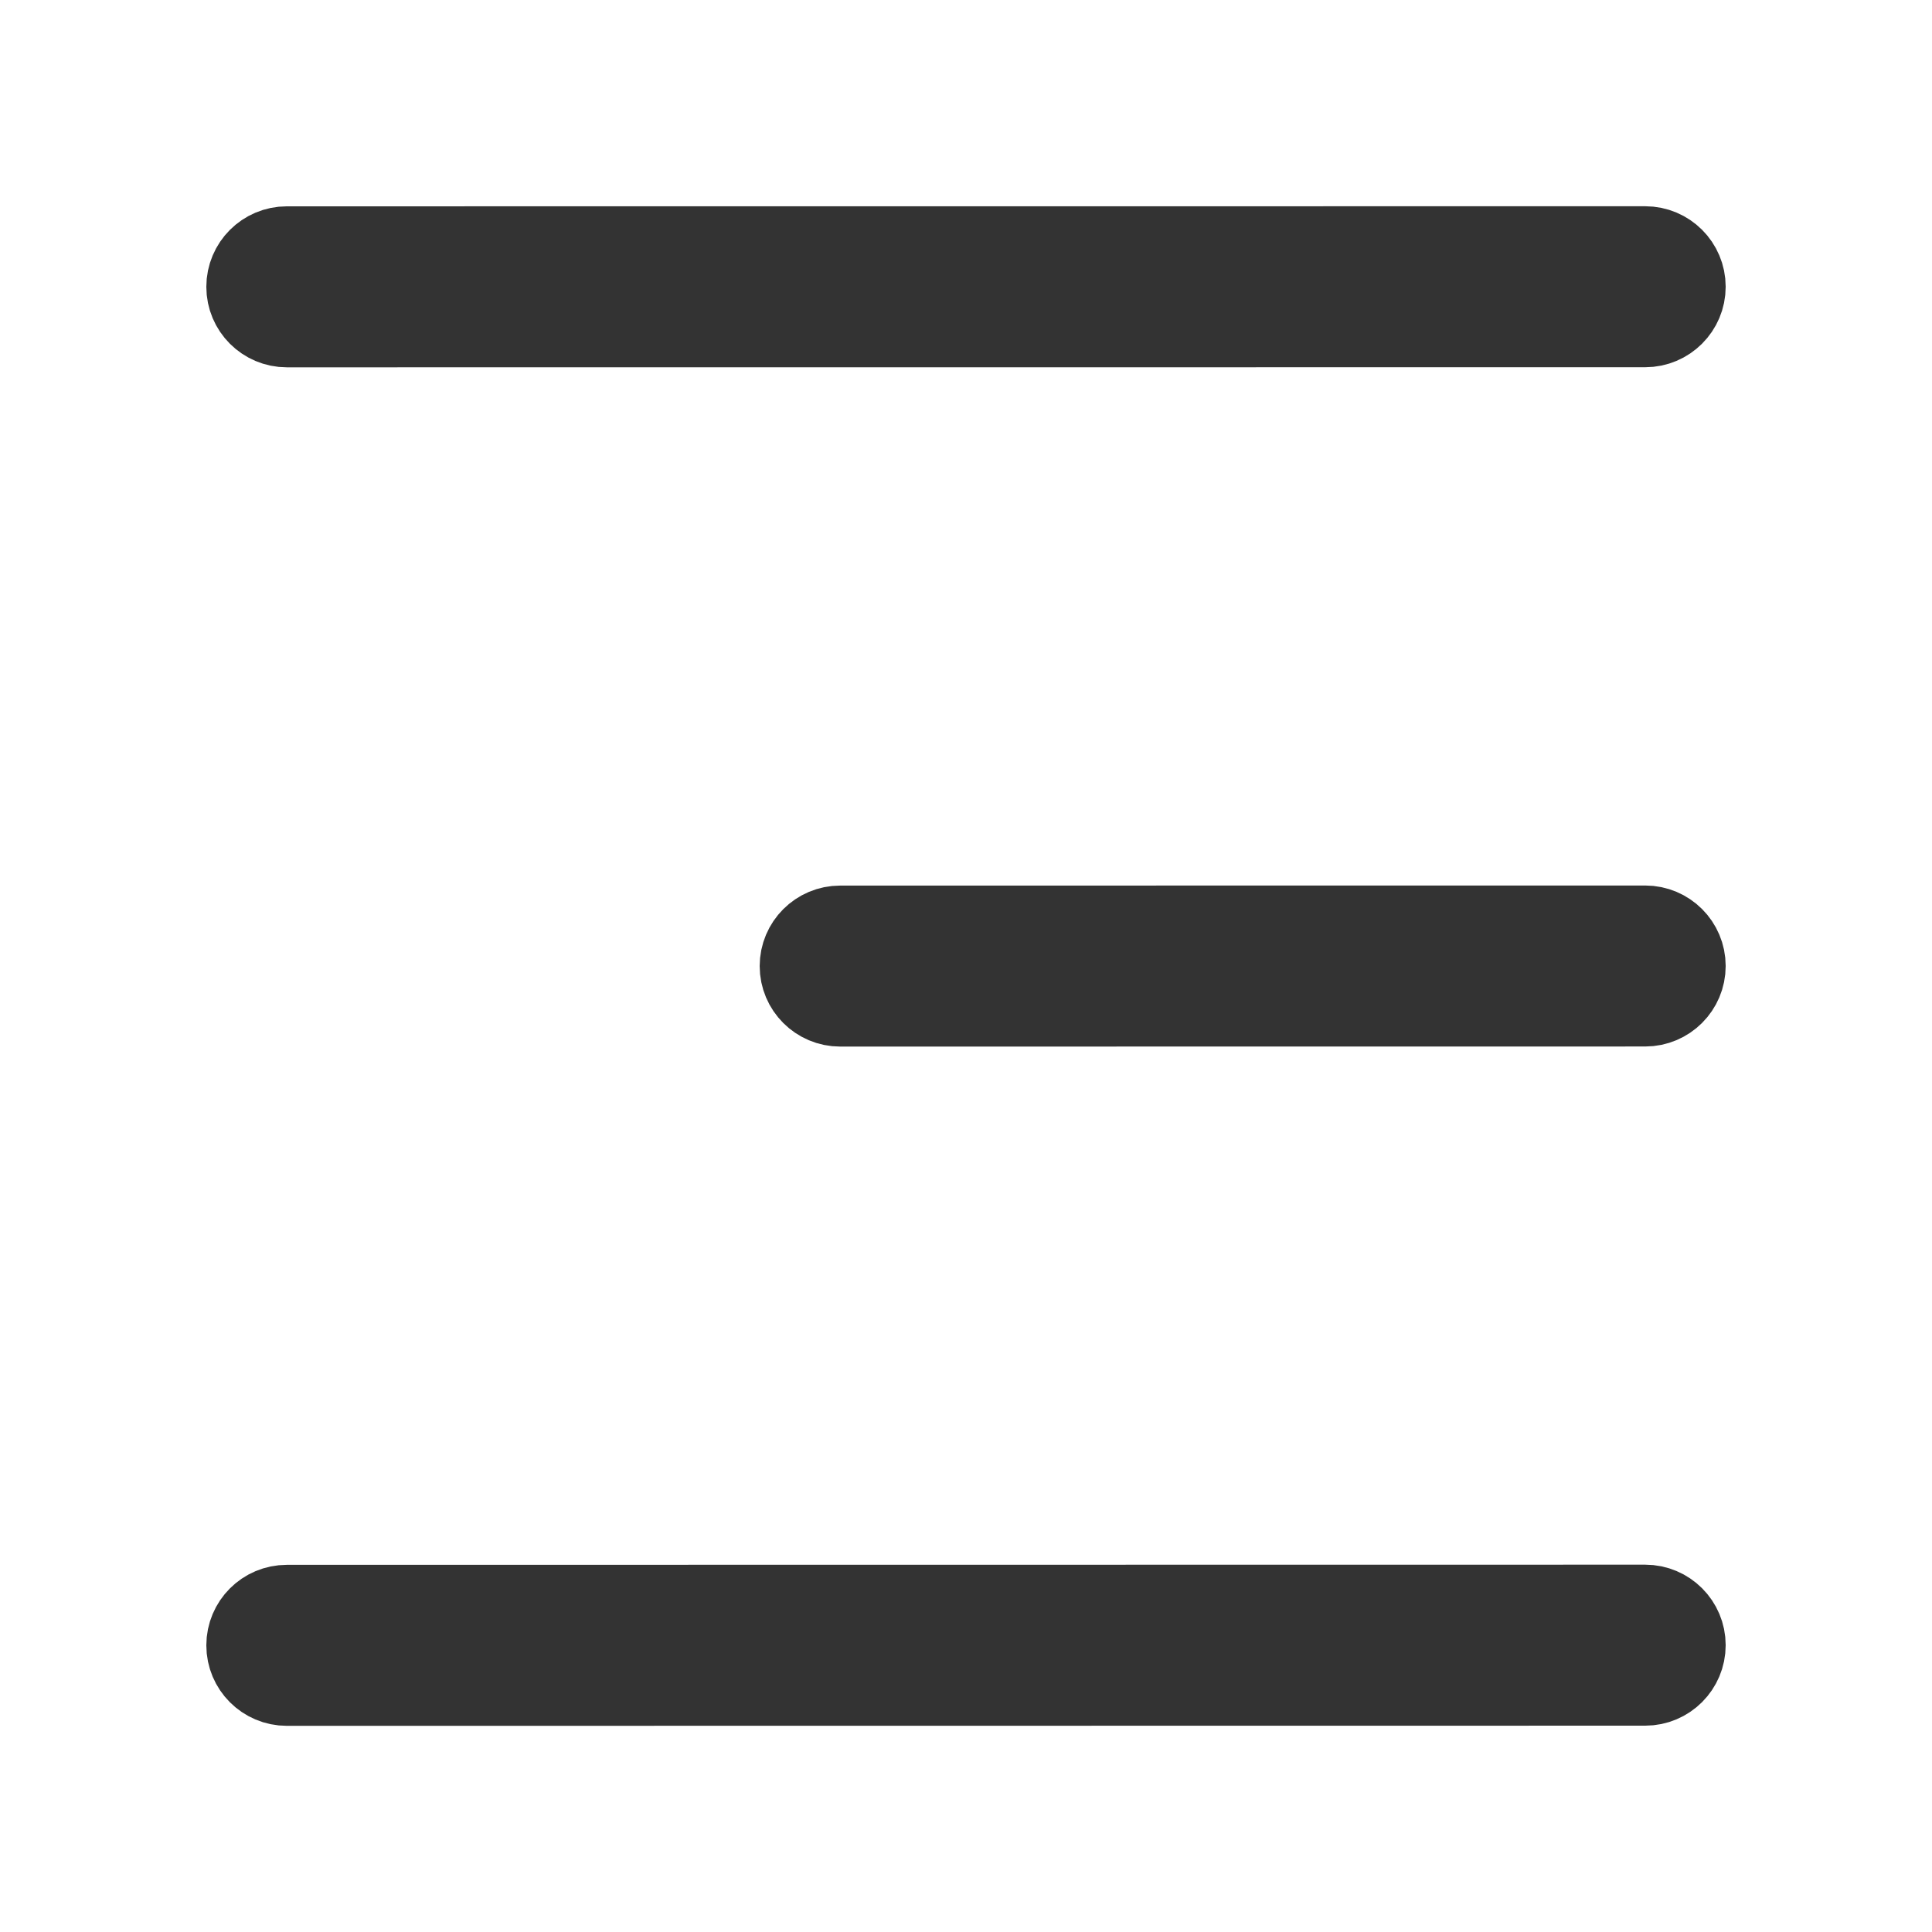 <svg fill="#333333" viewBox="0 0 24 24" xmlns="http://www.w3.org/2000/svg" stroke="#333333"><g id="SVGRepo_bgCarrier" stroke-width="0"></g><g id="SVGRepo_tracerCarrier" stroke-linecap="round" stroke-linejoin="round"></g><g id="SVGRepo_iconCarrier"> <g id="Menu_Fries"> <path d="M20.437,19.937c0.276,0 0.5,0.224 0.5,0.5c0,0.276 -0.224,0.5 -0.5,0.5l-16.874,0.002c-0.276,-0 -0.5,-0.224 -0.5,-0.5c-0,-0.276 0.224,-0.5 0.5,-0.5l16.874,-0.002Z"></path> <path d="M20.437,11.5c0.276,-0 0.5,0.224 0.5,0.5c0,0.276 -0.224,0.5 -0.5,0.5l-10,0.001c-0.276,-0 -0.5,-0.224 -0.5,-0.5c-0,-0.276 0.224,-0.5 0.5,-0.5l10,-0.001Z"></path> <path d="M20.437,3.062c0.276,-0 0.5,0.224 0.5,0.5c0,0.276 -0.224,0.5 -0.5,0.5l-16.874,0.001c-0.276,-0 -0.5,-0.224 -0.5,-0.5c-0,-0.276 0.224,-0.5 0.5,-0.5l16.874,-0.001Z"></path> </g> </g></svg>
